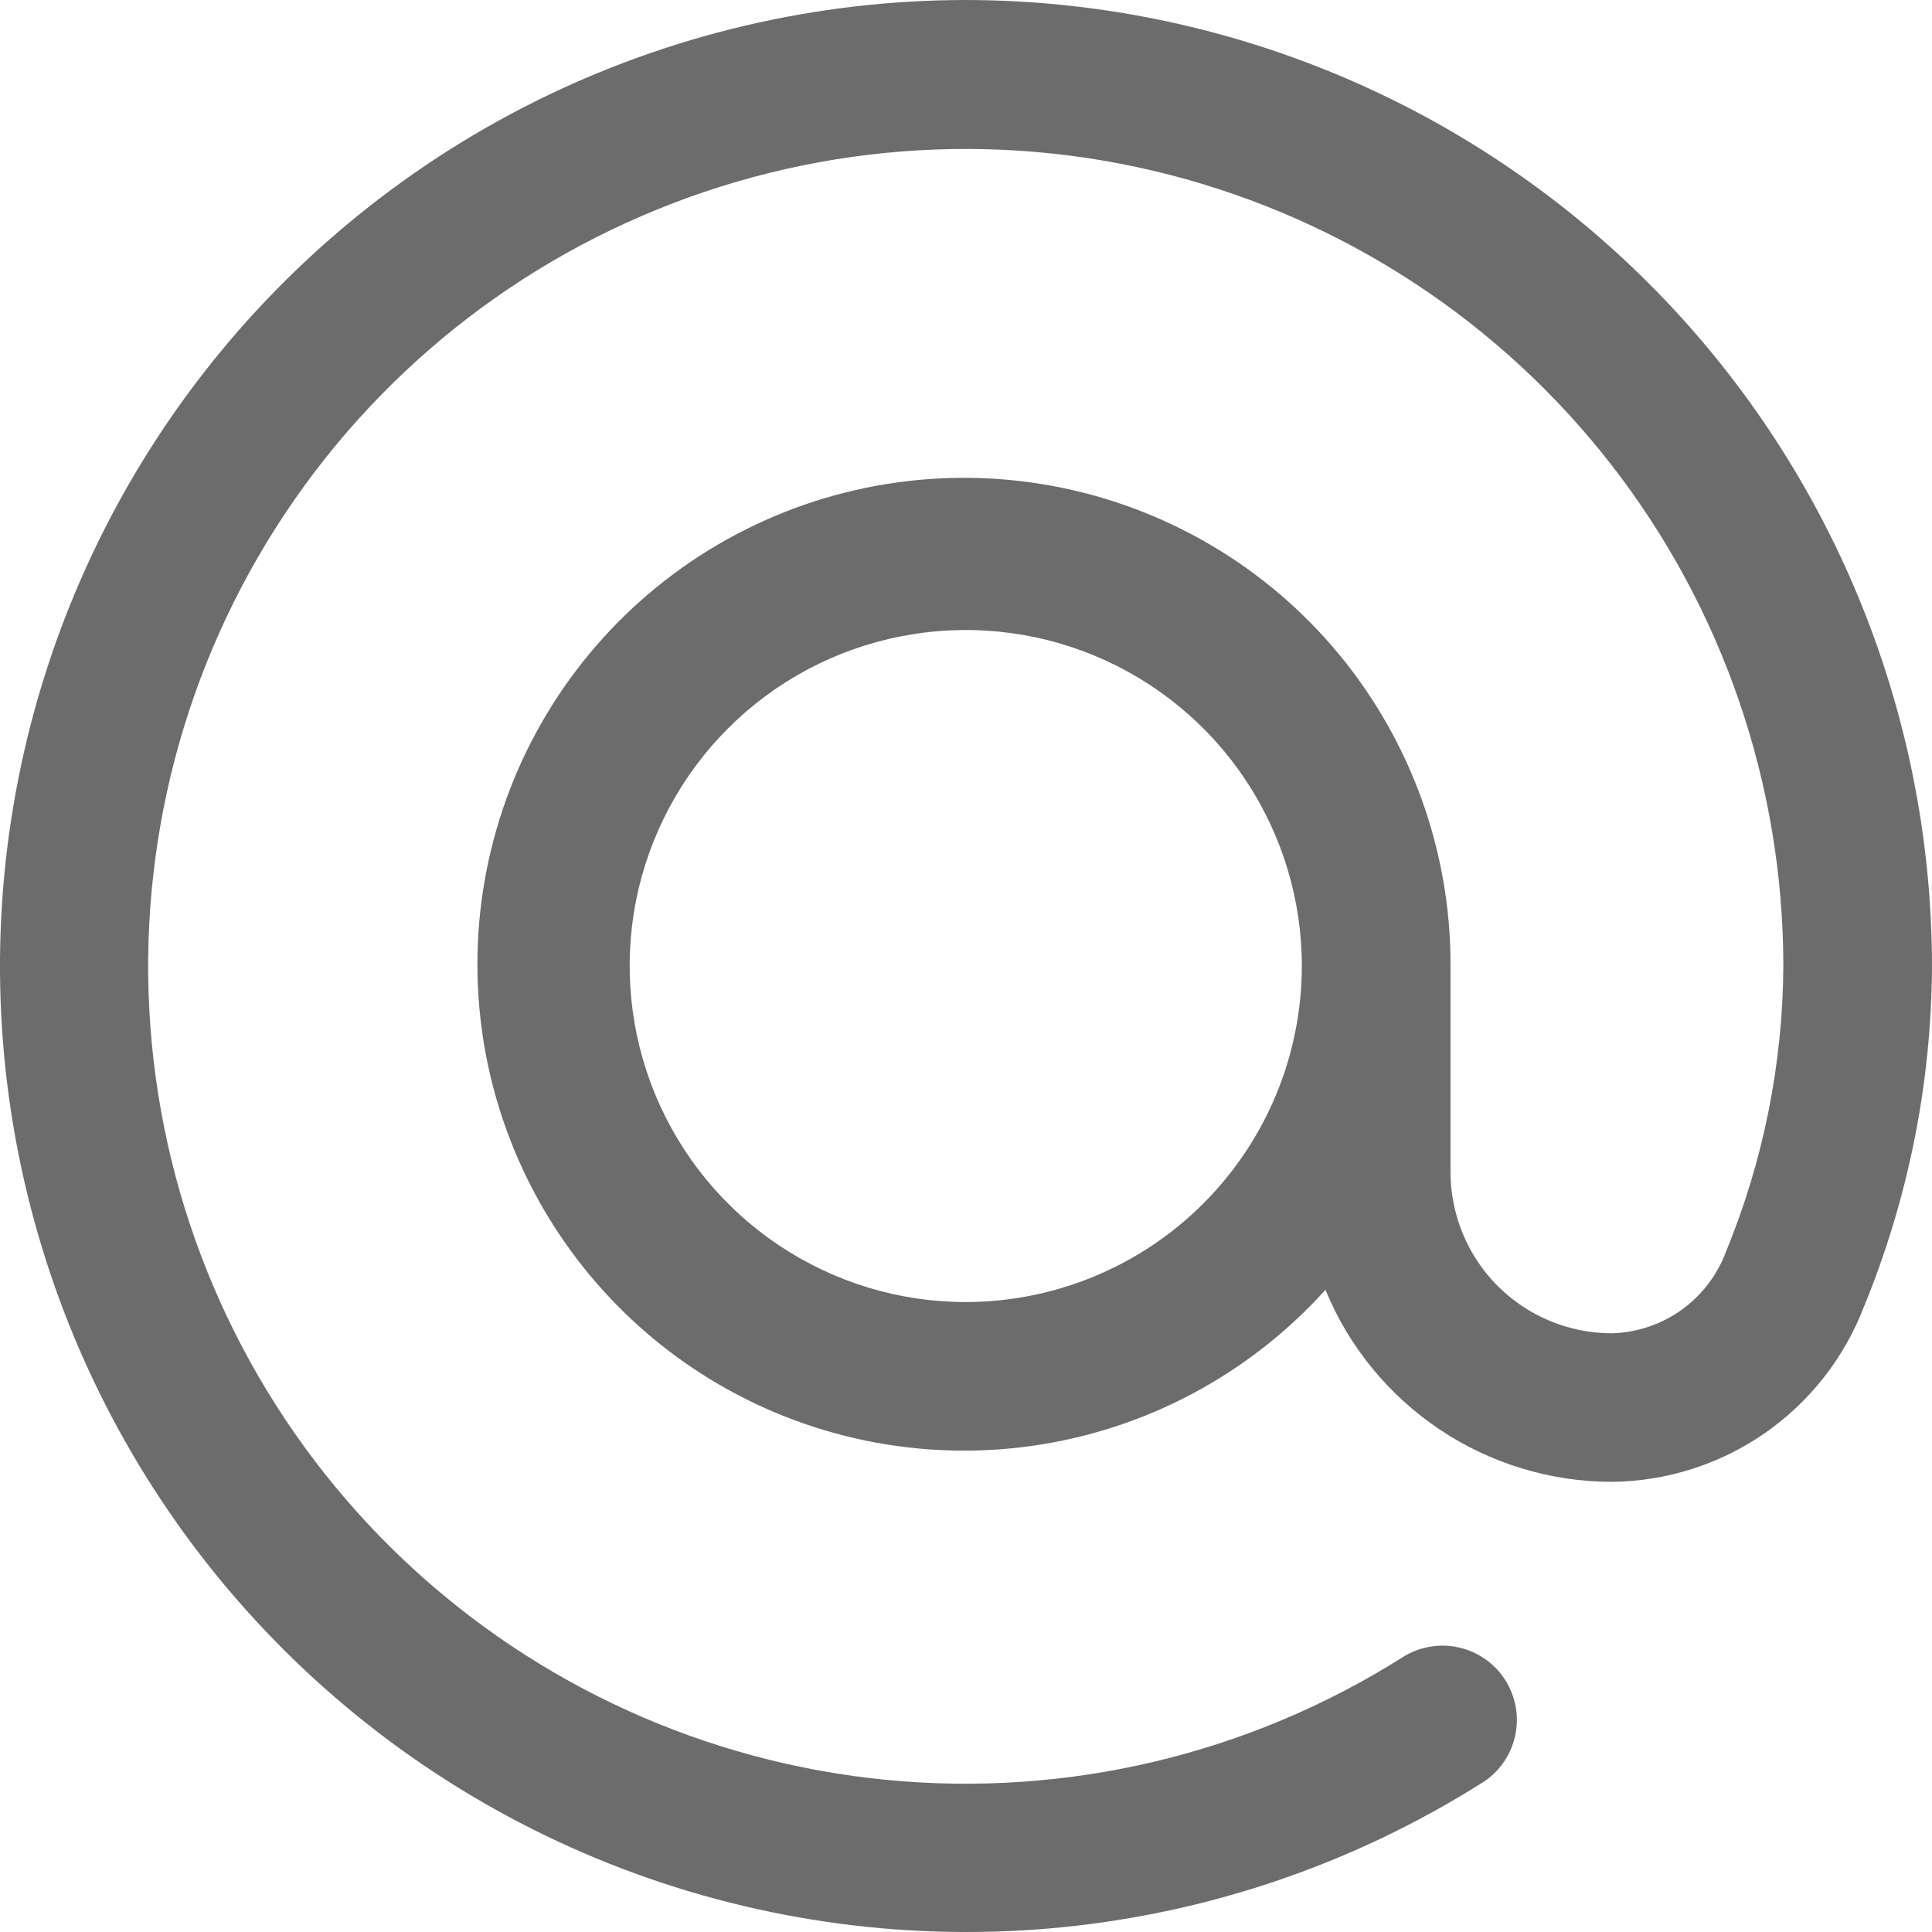 <svg width="18" height="18" viewBox="0 0 18 18" fill="none" xmlns="http://www.w3.org/2000/svg">
<path d="M8.998 0C7.602 0.001 6.226 0.326 4.978 0.949C3.73 1.573 2.644 2.478 1.806 3.593C0.968 4.708 0.4 6.003 0.148 7.375C-0.104 8.747 -0.034 10.158 0.354 11.498C0.741 12.838 1.435 14.07 2.38 15.096C3.325 16.122 4.496 16.915 5.8 17.411C7.104 17.907 8.505 18.094 9.894 17.956C11.282 17.818 12.619 17.359 13.8 16.615C13.879 16.568 13.947 16.505 14.001 16.43C14.055 16.356 14.093 16.271 14.114 16.182C14.135 16.092 14.138 16 14.123 15.909C14.107 15.818 14.074 15.732 14.025 15.654C13.976 15.576 13.912 15.509 13.836 15.457C13.761 15.404 13.676 15.367 13.586 15.348C13.496 15.328 13.403 15.327 13.313 15.344C13.223 15.36 13.137 15.395 13.06 15.445C11.631 16.346 9.943 16.746 8.261 16.583C6.58 16.42 5 15.702 3.771 14.543C2.542 13.384 1.733 11.85 1.472 10.181C1.211 8.513 1.511 6.805 2.327 5.326C3.143 3.847 4.427 2.681 5.979 2.012C7.53 1.342 9.259 1.207 10.895 1.628C12.531 2.049 13.981 3.001 15.017 4.336C16.052 5.67 16.614 7.311 16.615 9C16.61 9.913 16.428 10.816 16.081 11.661C16 11.879 15.855 12.069 15.665 12.205C15.475 12.34 15.249 12.416 15.015 12.422C14.617 12.421 14.236 12.263 13.954 11.982C13.673 11.7 13.515 11.319 13.514 10.921V9C13.518 7.941 13.15 6.914 12.476 6.097C11.801 5.28 10.861 4.726 9.82 4.53C8.779 4.334 7.701 4.509 6.776 5.024C5.85 5.539 5.134 6.363 4.752 7.351C4.371 8.339 4.347 9.43 4.686 10.433C5.025 11.437 5.705 12.29 6.608 12.845C7.511 13.399 8.579 13.62 9.628 13.469C10.677 13.318 11.639 12.804 12.349 12.017C12.566 12.546 12.936 12.998 13.41 13.316C13.885 13.635 14.444 13.805 15.015 13.806C15.525 13.801 16.021 13.644 16.44 13.354C16.859 13.063 17.181 12.654 17.364 12.179C17.779 11.17 17.995 10.091 18 9C17.997 6.614 17.048 4.326 15.36 2.639C13.673 0.952 11.384 0.003 8.998 0ZM8.998 12.131C8.378 12.131 7.773 11.947 7.258 11.603C6.743 11.259 6.342 10.77 6.105 10.198C5.868 9.626 5.806 8.997 5.926 8.389C6.047 7.782 6.345 7.224 6.783 6.786C7.221 6.348 7.779 6.05 8.387 5.93C8.994 5.809 9.624 5.871 10.196 6.108C10.768 6.345 11.257 6.746 11.601 7.261C11.945 7.776 12.129 8.381 12.129 9C12.128 9.83 11.798 10.626 11.211 11.213C10.624 11.8 9.828 12.13 8.998 12.131Z" fill="#6C6C6C"/>
</svg>
